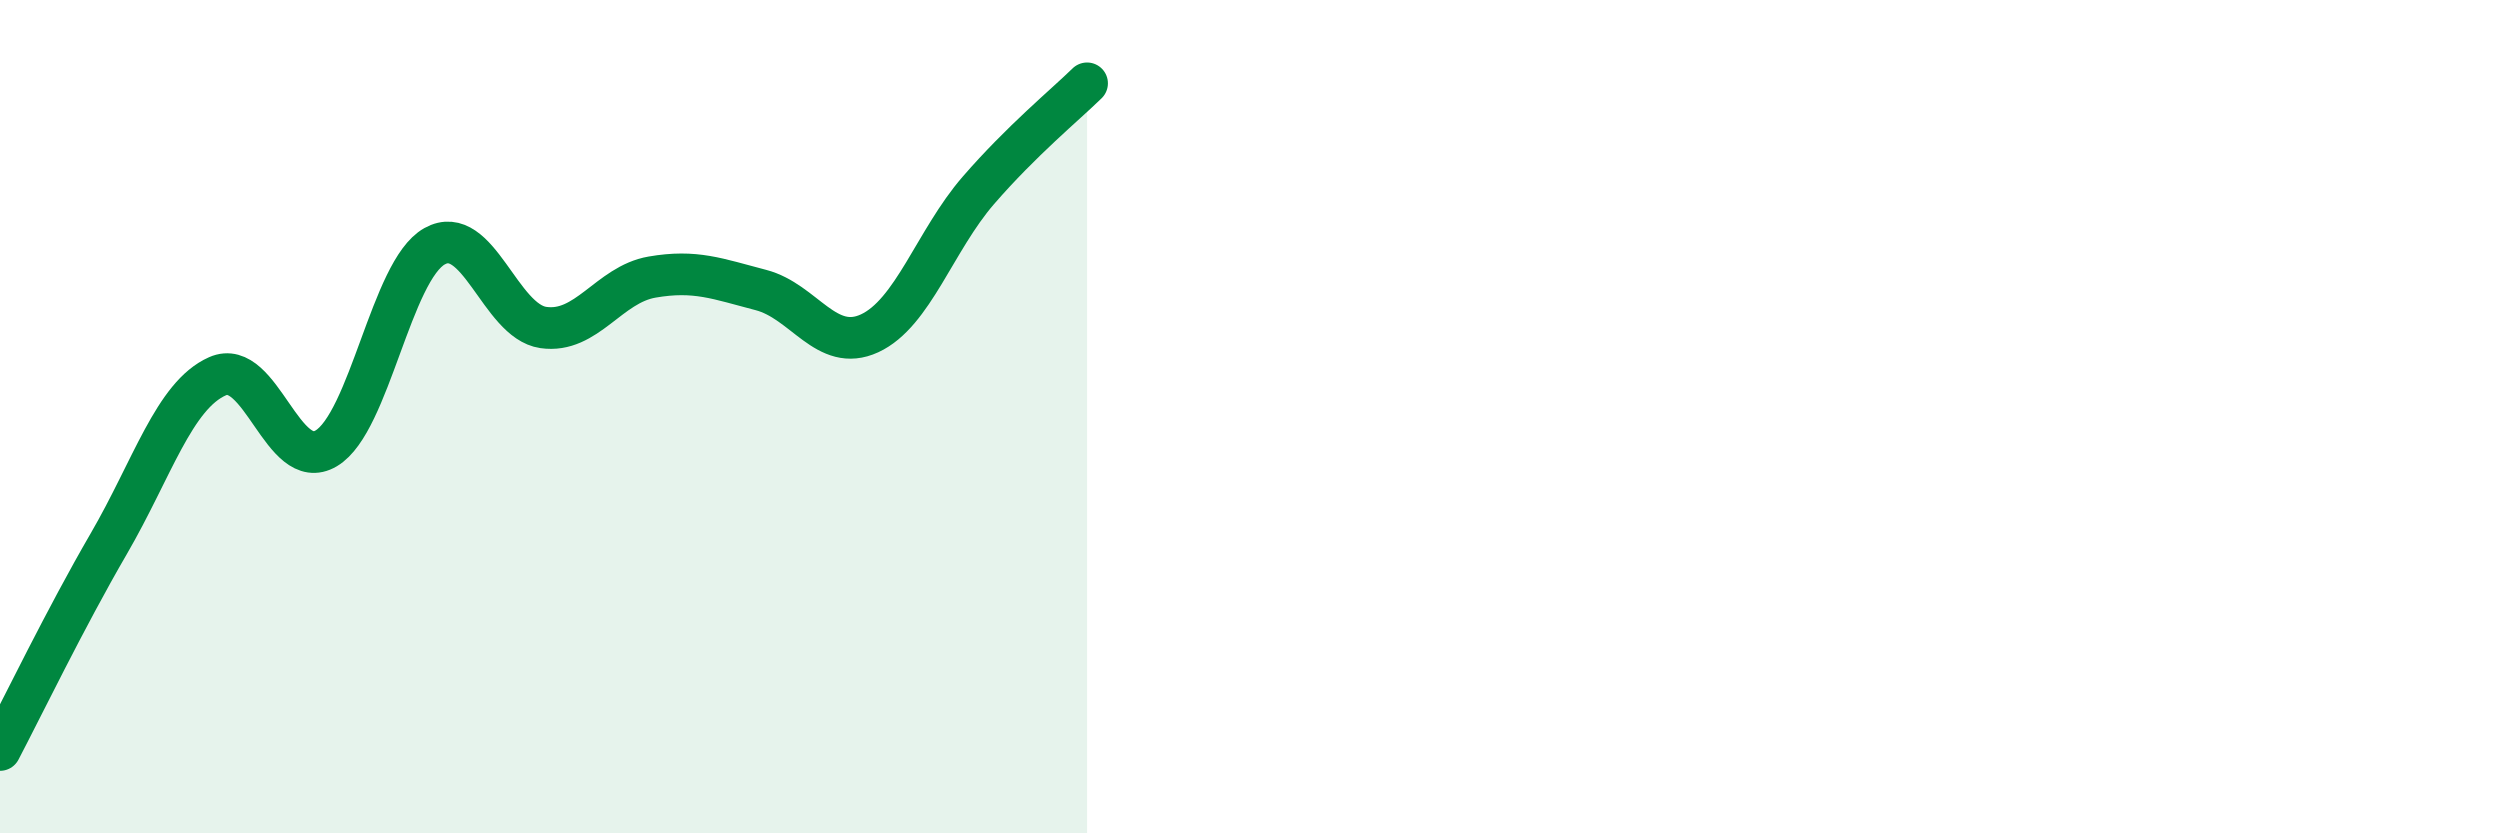 
    <svg width="60" height="20" viewBox="0 0 60 20" xmlns="http://www.w3.org/2000/svg">
      <path
        d="M 0,18 C 0.52,17.01 1.57,14.84 2.61,13.05 C 3.65,11.26 4.18,9.49 5.22,9.03 C 6.26,8.57 6.79,11.38 7.83,10.76 C 8.87,10.14 9.39,6.49 10.43,5.91 C 11.47,5.33 12,7.71 13.04,7.86 C 14.08,8.01 14.61,6.83 15.65,6.65 C 16.69,6.47 17.22,6.69 18.26,6.96 C 19.3,7.23 19.83,8.48 20.87,8 C 21.91,7.52 22.44,5.77 23.48,4.57 C 24.52,3.37 25.57,2.51 26.09,2L26.09 20L0 20Z"
        fill="#008740"
        opacity="0.1"
        stroke-linecap="round"
        stroke-linejoin="round"
      />
      <path
        d="M 0,18 C 0.52,17.01 1.57,14.84 2.61,13.05 C 3.65,11.26 4.18,9.49 5.22,9.03 C 6.26,8.57 6.79,11.38 7.83,10.76 C 8.87,10.14 9.39,6.49 10.43,5.91 C 11.47,5.33 12,7.71 13.04,7.86 C 14.08,8.01 14.61,6.83 15.65,6.65 C 16.69,6.47 17.22,6.69 18.26,6.96 C 19.3,7.23 19.83,8.48 20.87,8 C 21.91,7.52 22.44,5.77 23.48,4.57 C 24.52,3.37 25.57,2.51 26.09,2"
        stroke="#008740"
        stroke-width="1"
        fill="none"
        stroke-linecap="round"
        stroke-linejoin="round"
      />
    </svg>
  